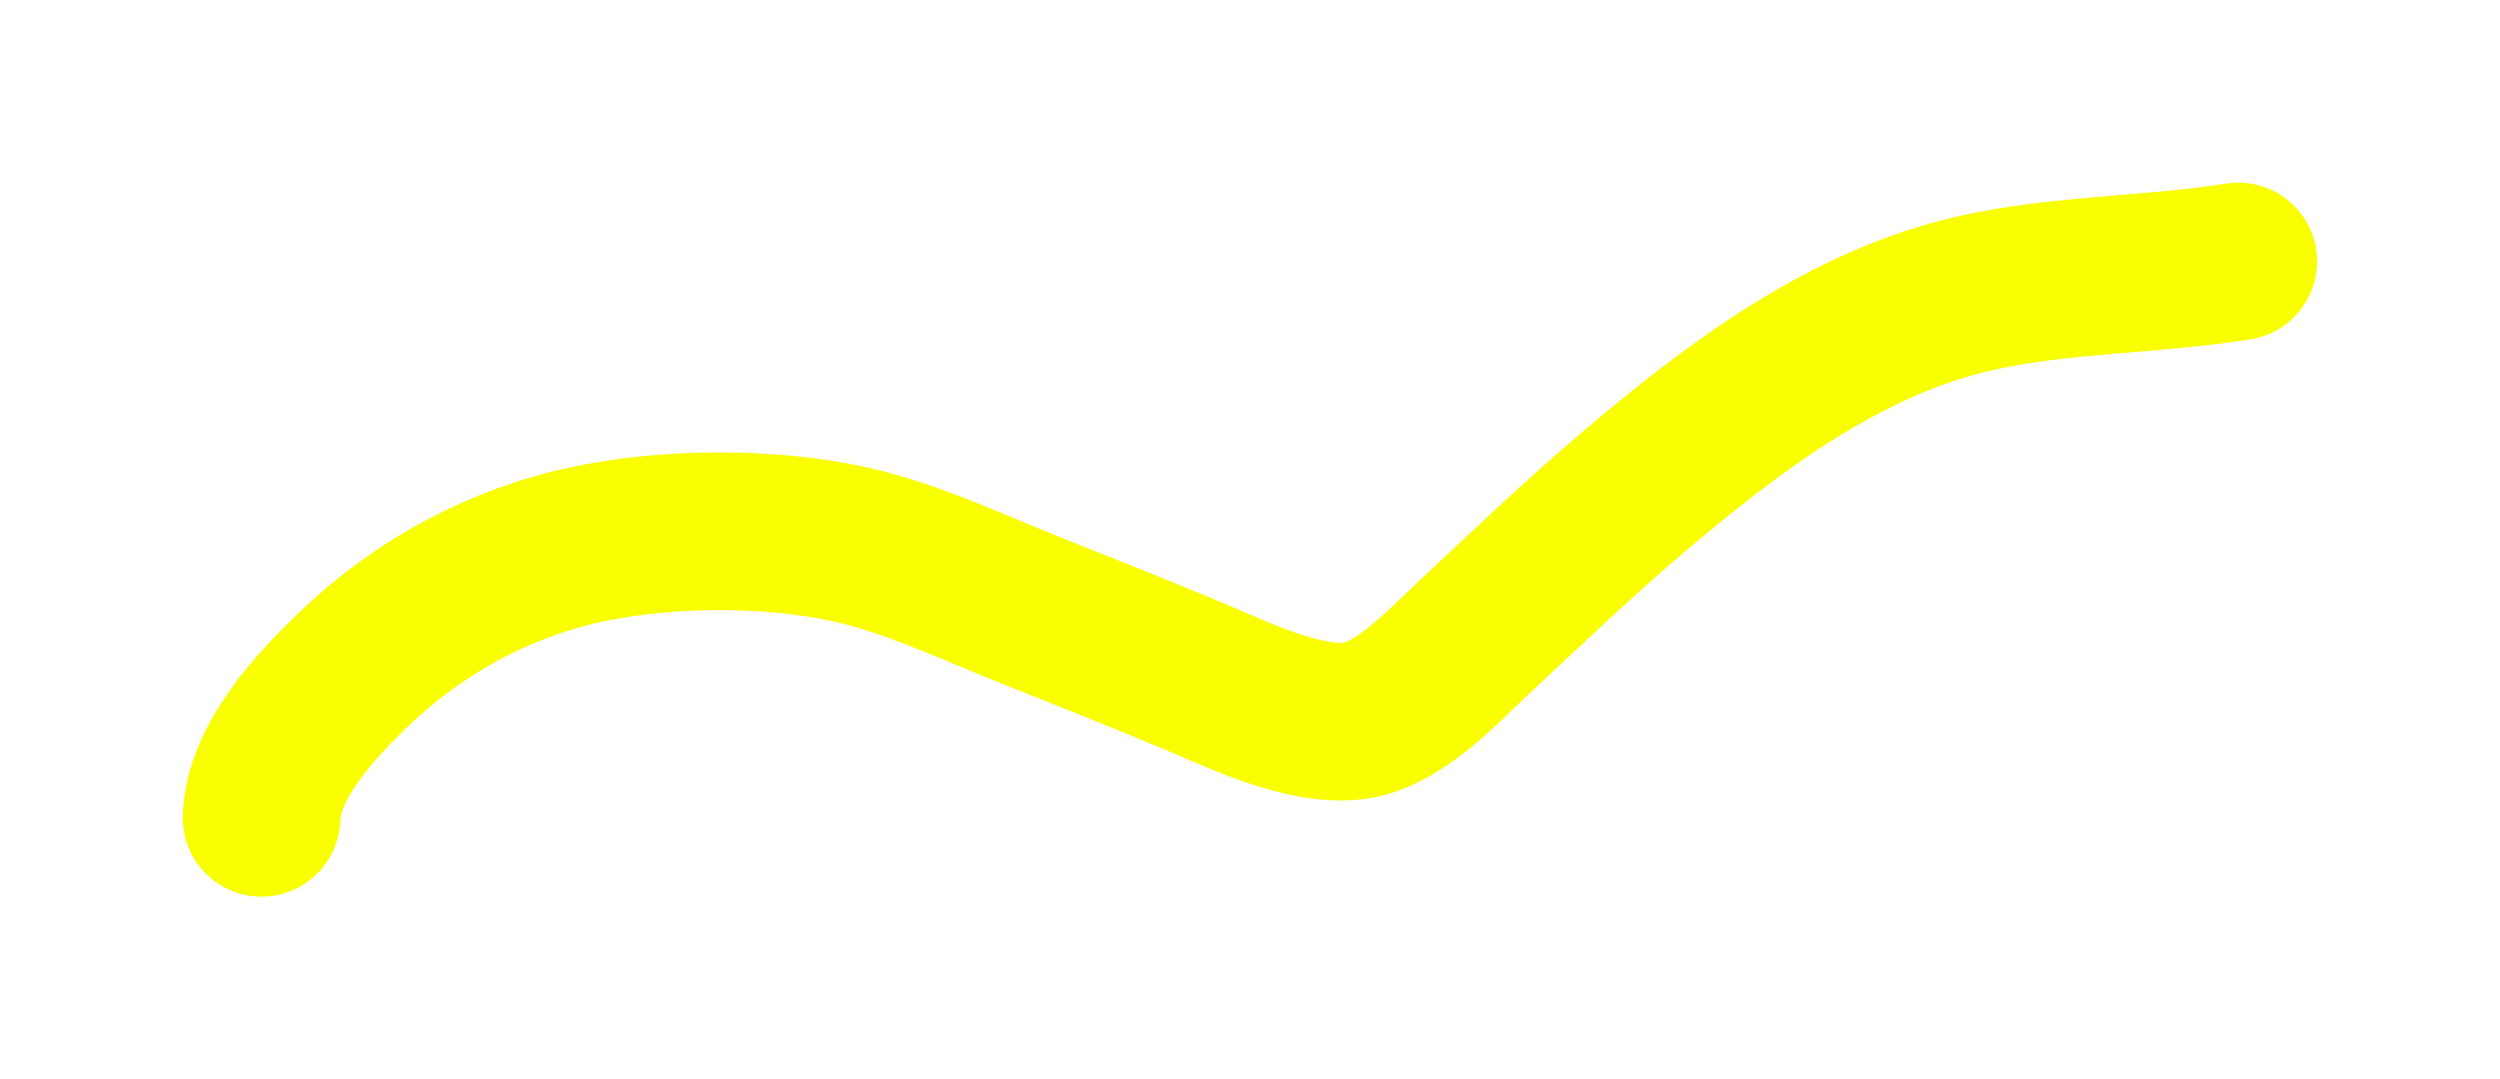 <?xml version="1.0" encoding="UTF-8"?> <svg xmlns="http://www.w3.org/2000/svg" width="2141" height="924" viewBox="0 0 2141 924" fill="none"> <g filter="url(#filter0_f_131_1360)"> <path d="M223.996 700.376C225.688 651.323 271.708 602.872 305.01 571.236C360.619 518.407 429.631 481.386 504.736 465.758C573.081 451.536 659.778 451.112 727.723 466.159C781.431 478.052 832.824 502.884 883.734 523.109C930.534 541.7 977.246 560.224 1023.7 579.658C1061.75 595.575 1129.55 629.5 1173.3 614.149C1207.11 602.286 1237.42 569.231 1262.73 545.568C1308 503.241 1352.57 460.519 1399.89 420.438C1485.42 348.003 1581.24 275.69 1693.07 250.791C1766.11 234.529 1842.86 235.76 1916.86 223.921" stroke="#FAFF00" stroke-width="135" stroke-linecap="round"></path> </g> <defs> <filter id="filter0_f_131_1360" x="0.496" y="0.411" width="2139.87" height="923.466" filterUnits="userSpaceOnUse" color-interpolation-filters="sRGB"> <feFlood flood-opacity="0" result="BackgroundImageFix"></feFlood> <feBlend mode="normal" in="SourceGraphic" in2="BackgroundImageFix" result="shape"></feBlend> <feGaussianBlur stdDeviation="78" result="effect1_foregroundBlur_131_1360"></feGaussianBlur> </filter> </defs> </svg> 